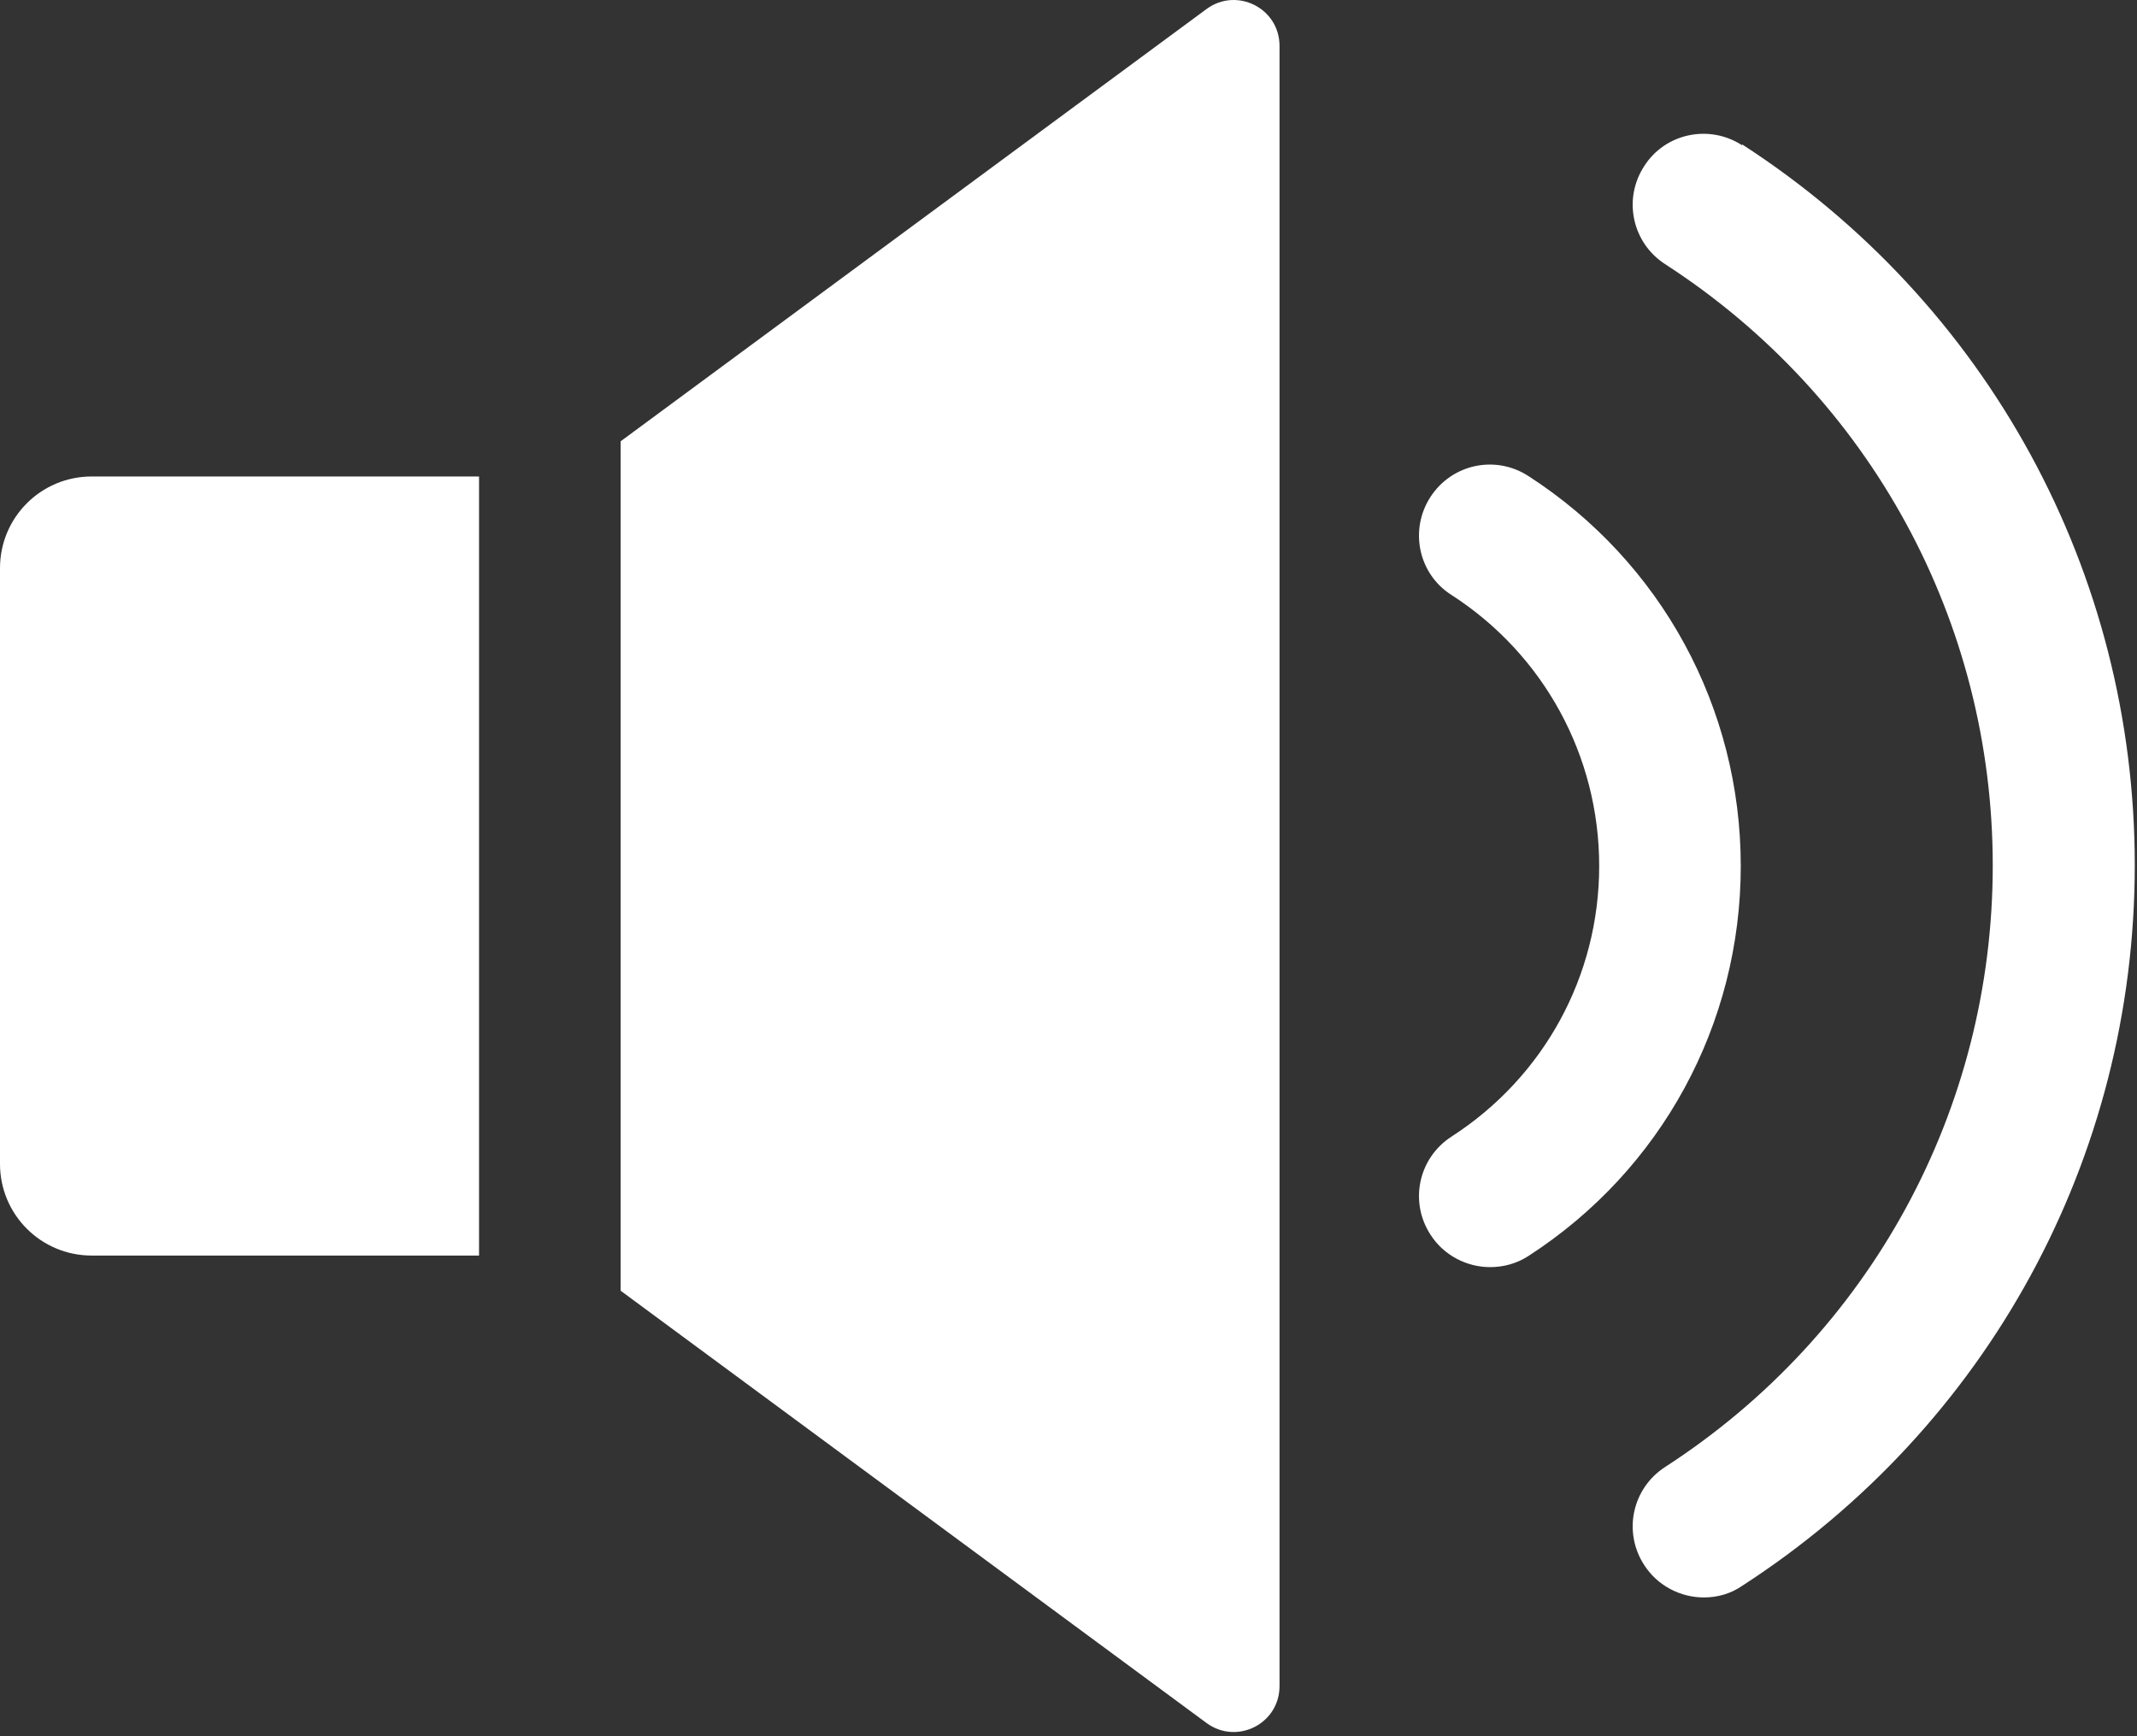 <svg width="48" height="39" viewBox="0 0 48 39" fill="none" xmlns="http://www.w3.org/2000/svg">
<rect x="0" y="0" width="48" height="39" fill="#333333" stroke="none"/>
<path d="M0 12.763V26.143C0 27.283 0.92 28.203 2.06 28.203H10.76V10.703H2.06C0.92 10.703 0 11.623 0 12.763Z" fill="white"/>
<path d="M27.1 0.203L13.94 9.913V28.993L27.1 38.703C27.78 39.203 28.74 38.723 28.74 37.873V1.033C28.74 0.183 27.78 -0.297 27.1 0.203Z" fill="white"/>
<path d="M34.33 10.693C33.59 10.213 32.61 10.423 32.13 11.163C31.65 11.903 31.86 12.893 32.6 13.363C34.68 14.703 35.92 16.983 35.92 19.453C35.92 21.923 34.68 24.193 32.6 25.533C31.86 26.013 31.65 26.993 32.13 27.733C32.43 28.203 32.95 28.463 33.47 28.463C33.77 28.463 34.07 28.383 34.33 28.213C37.32 26.283 39.1 23.003 39.1 19.453C39.1 15.903 37.32 12.623 34.33 10.693Z" fill="white"/>
<path d="M39.13 3.263C38.39 2.783 37.4 2.993 36.93 3.733C36.45 4.473 36.66 5.453 37.4 5.933C42.01 8.913 44.76 13.963 44.76 19.443C44.76 24.923 42.01 29.973 37.4 32.953C36.66 33.433 36.45 34.413 36.93 35.153C37.23 35.623 37.75 35.883 38.27 35.883C38.57 35.883 38.87 35.803 39.13 35.623C44.65 32.053 47.95 26.003 47.95 19.433C47.95 12.863 44.65 6.813 39.13 3.243V3.263Z" fill="white"/>
</svg>
